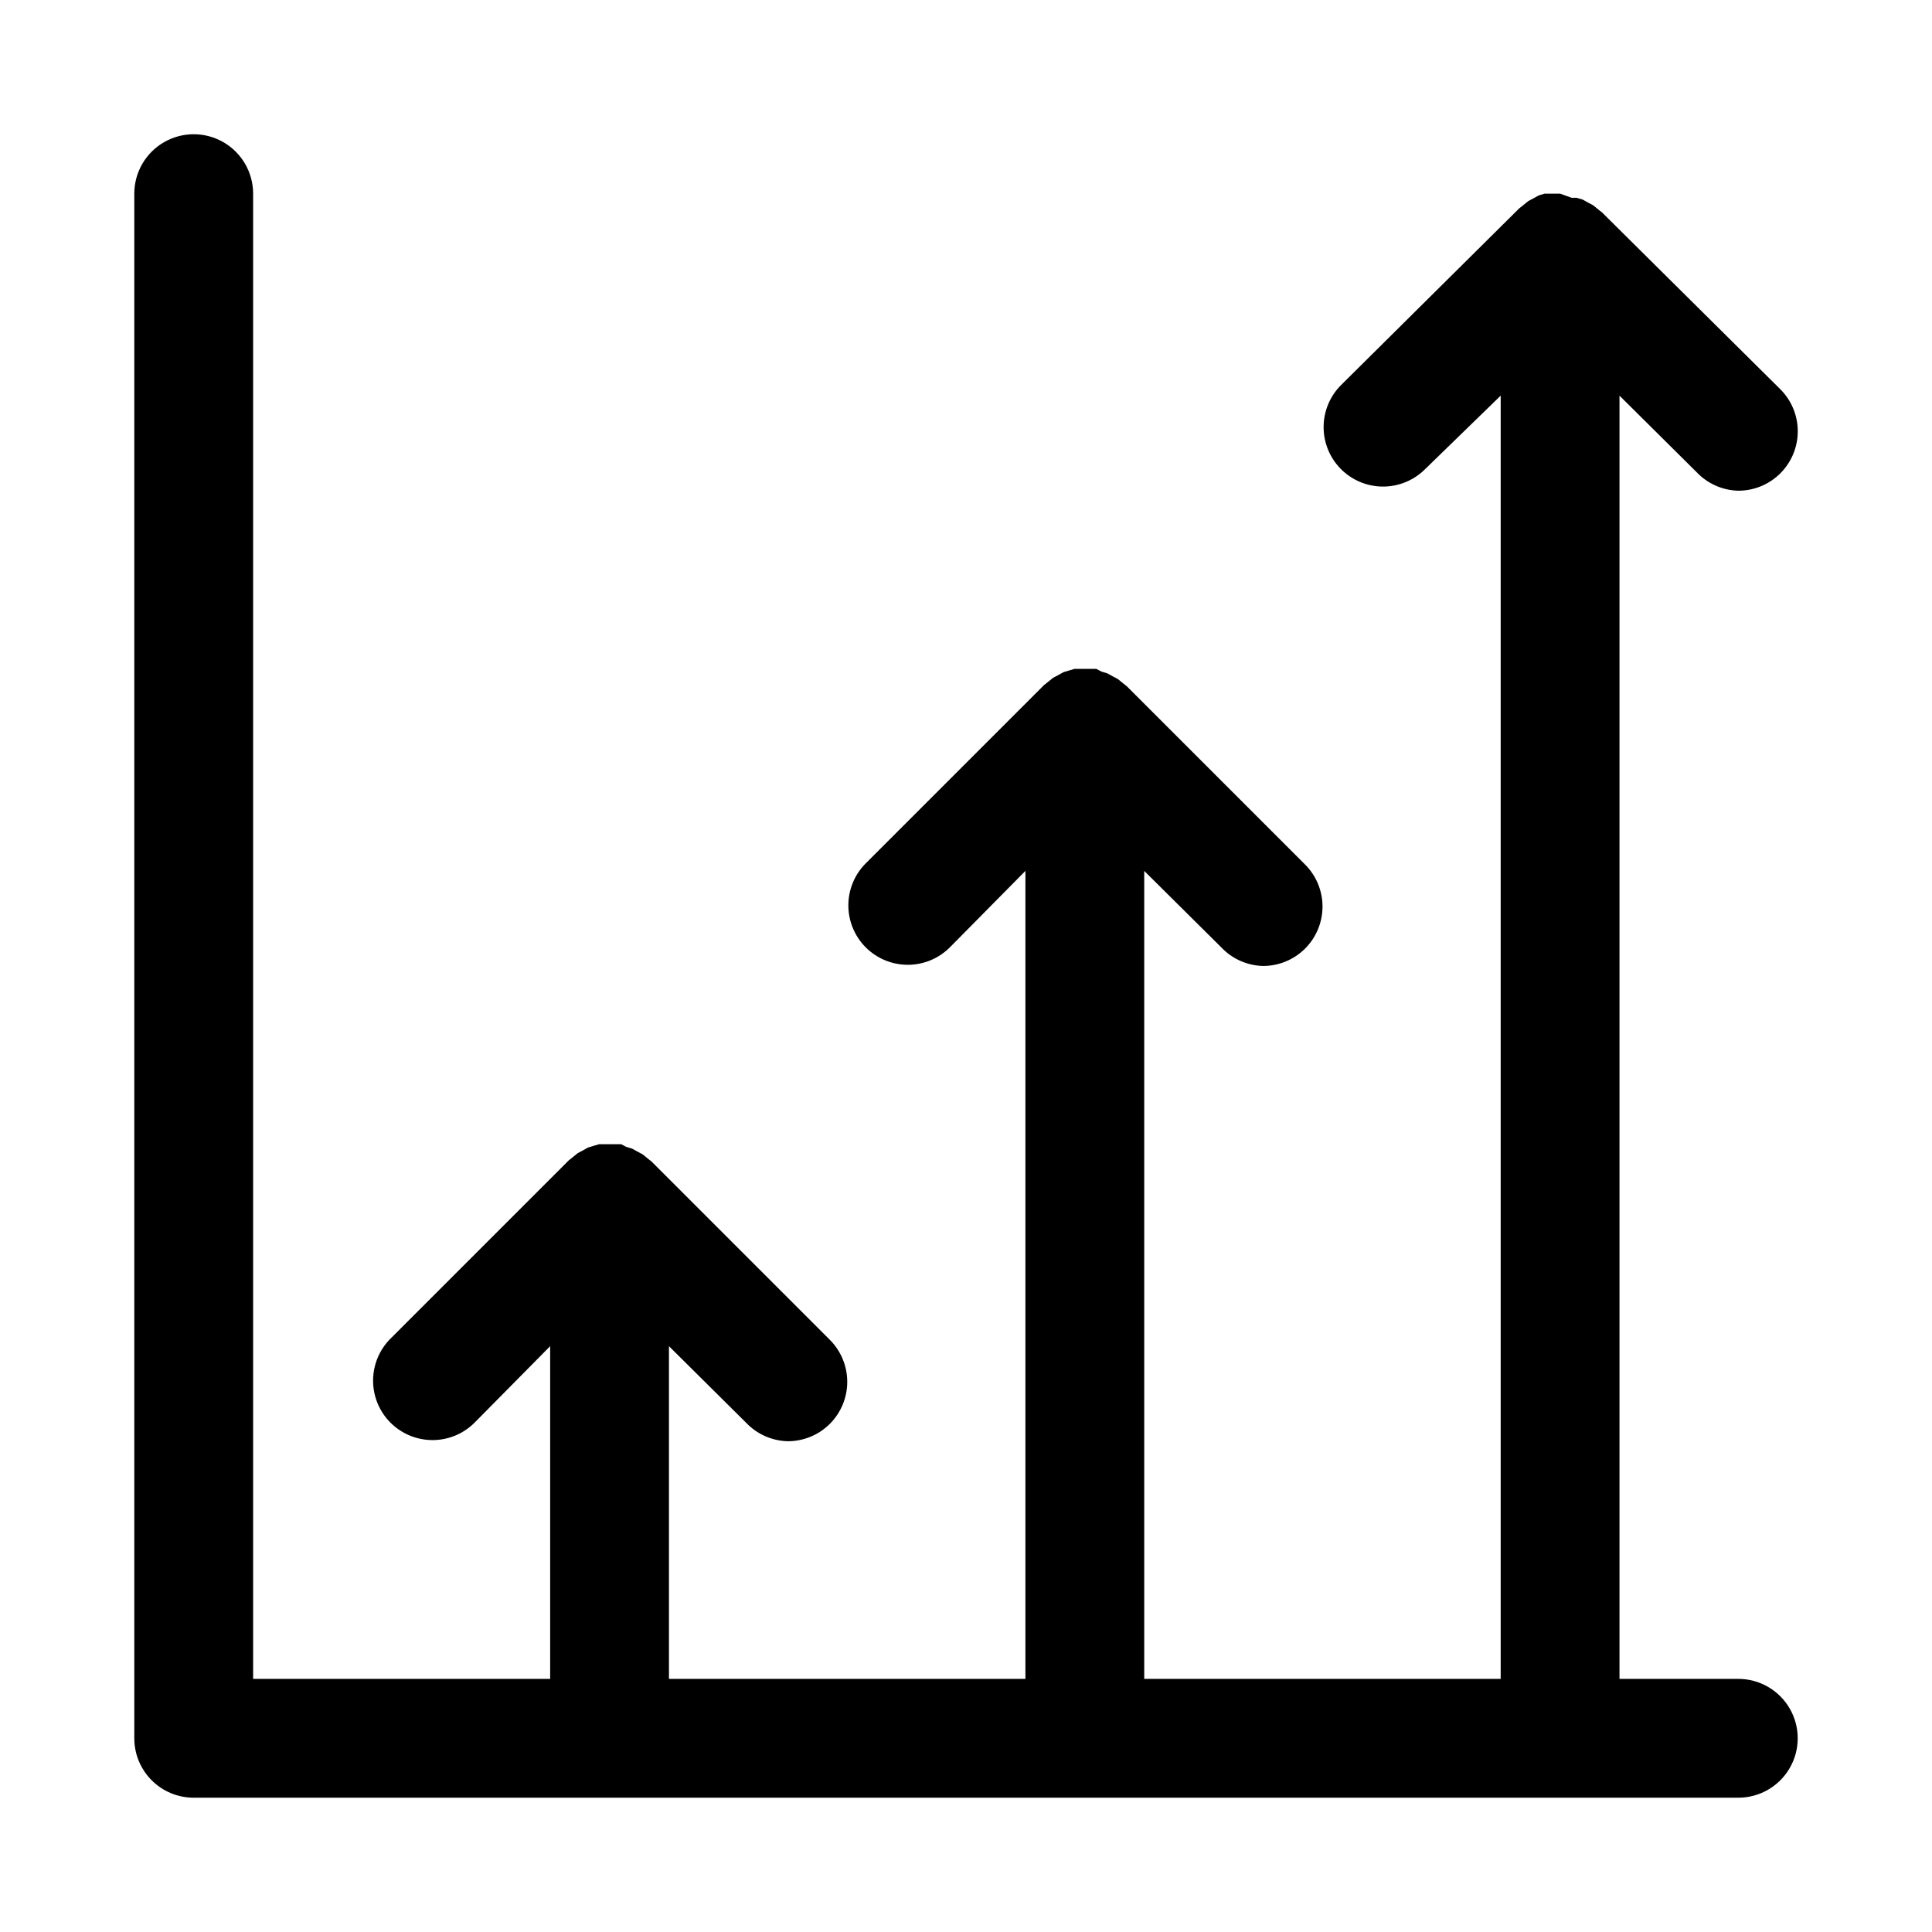 <?xml version="1.0" encoding="UTF-8"?>
<!-- Uploaded to: SVG Repo, www.svgrepo.com, Generator: SVG Repo Mixer Tools -->
<svg fill="#000000" width="800px" height="800px" version="1.1" viewBox="144 144 512 512" xmlns="http://www.w3.org/2000/svg">
 <path d="m195.32 620.41h409.35c5.625 0 10.82-3 13.633-7.871 2.812-4.871 2.812-10.871 0-15.742-2.812-4.871-8.008-7.875-13.633-7.875h-31.488v-340.07l20.387 20.23c2.887 3.074 6.887 4.859 11.102 4.961 4.184 0.004 8.199-1.66 11.152-4.621 2.957-2.961 4.613-6.977 4.602-11.164-0.008-4.184-1.684-8.191-4.656-11.137l-47.23-46.84-0.707-0.551-1.652-1.34-1.34-0.707-1.418-0.789-1.574-0.473h-1.34l-3.07-1.102h-4.094l-1.574 0.473-1.418 0.789-1.34 0.707-1.652 1.34-0.707 0.551-47.23 46.84c-2.965 2.941-4.637 6.941-4.652 11.121-0.016 4.176 1.629 8.191 4.574 11.156 2.945 2.965 6.945 4.637 11.121 4.652 4.18 0.016 8.191-1.633 11.156-4.574l20.074-19.523v340.07h-94.465v-214.12l20.387 20.23h0.004c2.883 3.074 6.883 4.859 11.098 4.961 4.184 0 8.199-1.66 11.156-4.621 2.953-2.961 4.609-6.981 4.602-11.164-0.012-4.184-1.688-8.191-4.66-11.137l-47.23-47.23-0.707-0.551-1.652-1.34-1.34-0.707-1.418-0.789-1.574-0.473-1.336-0.711h-5.824l-1.34 0.395-1.574 0.473-1.418 0.789-1.34 0.707-1.652 1.34-0.707 0.551-47.23 47.23h-0.004c-2.965 2.945-4.637 6.945-4.652 11.121-0.016 4.18 1.633 8.191 4.574 11.156 2.945 2.965 6.945 4.637 11.125 4.652 4.176 0.016 8.188-1.629 11.152-4.574l20.074-20.309v214.12h-94.465v-88.164l20.387 20.23h0.004c2.887 3.07 6.883 4.859 11.098 4.957 4.184 0.004 8.199-1.656 11.156-4.617 2.957-2.965 4.613-6.981 4.602-11.164-0.012-4.184-1.688-8.191-4.656-11.141l-47.23-47.23-0.707-0.551-1.652-1.34-1.34-0.707-1.418-0.789-1.574-0.473-1.34-0.707h-5.824l-1.34 0.395-1.574 0.473-1.418 0.789-1.34 0.707-1.652 1.34-0.707 0.551-47.23 47.23h-0.004c-2.961 2.941-4.637 6.945-4.652 11.121-0.016 4.18 1.633 8.191 4.574 11.156 2.945 2.965 6.945 4.637 11.125 4.652 4.176 0.016 8.188-1.629 11.152-4.574l20.074-20.309v88.164h-78.719v-393.6c0-5.625-3-10.82-7.871-13.633-4.871-2.812-10.875-2.812-15.746 0s-7.871 8.008-7.871 13.633v409.35c0 4.176 1.66 8.18 4.609 11.133 2.953 2.953 6.957 4.609 11.133 4.609z"/>
</svg>